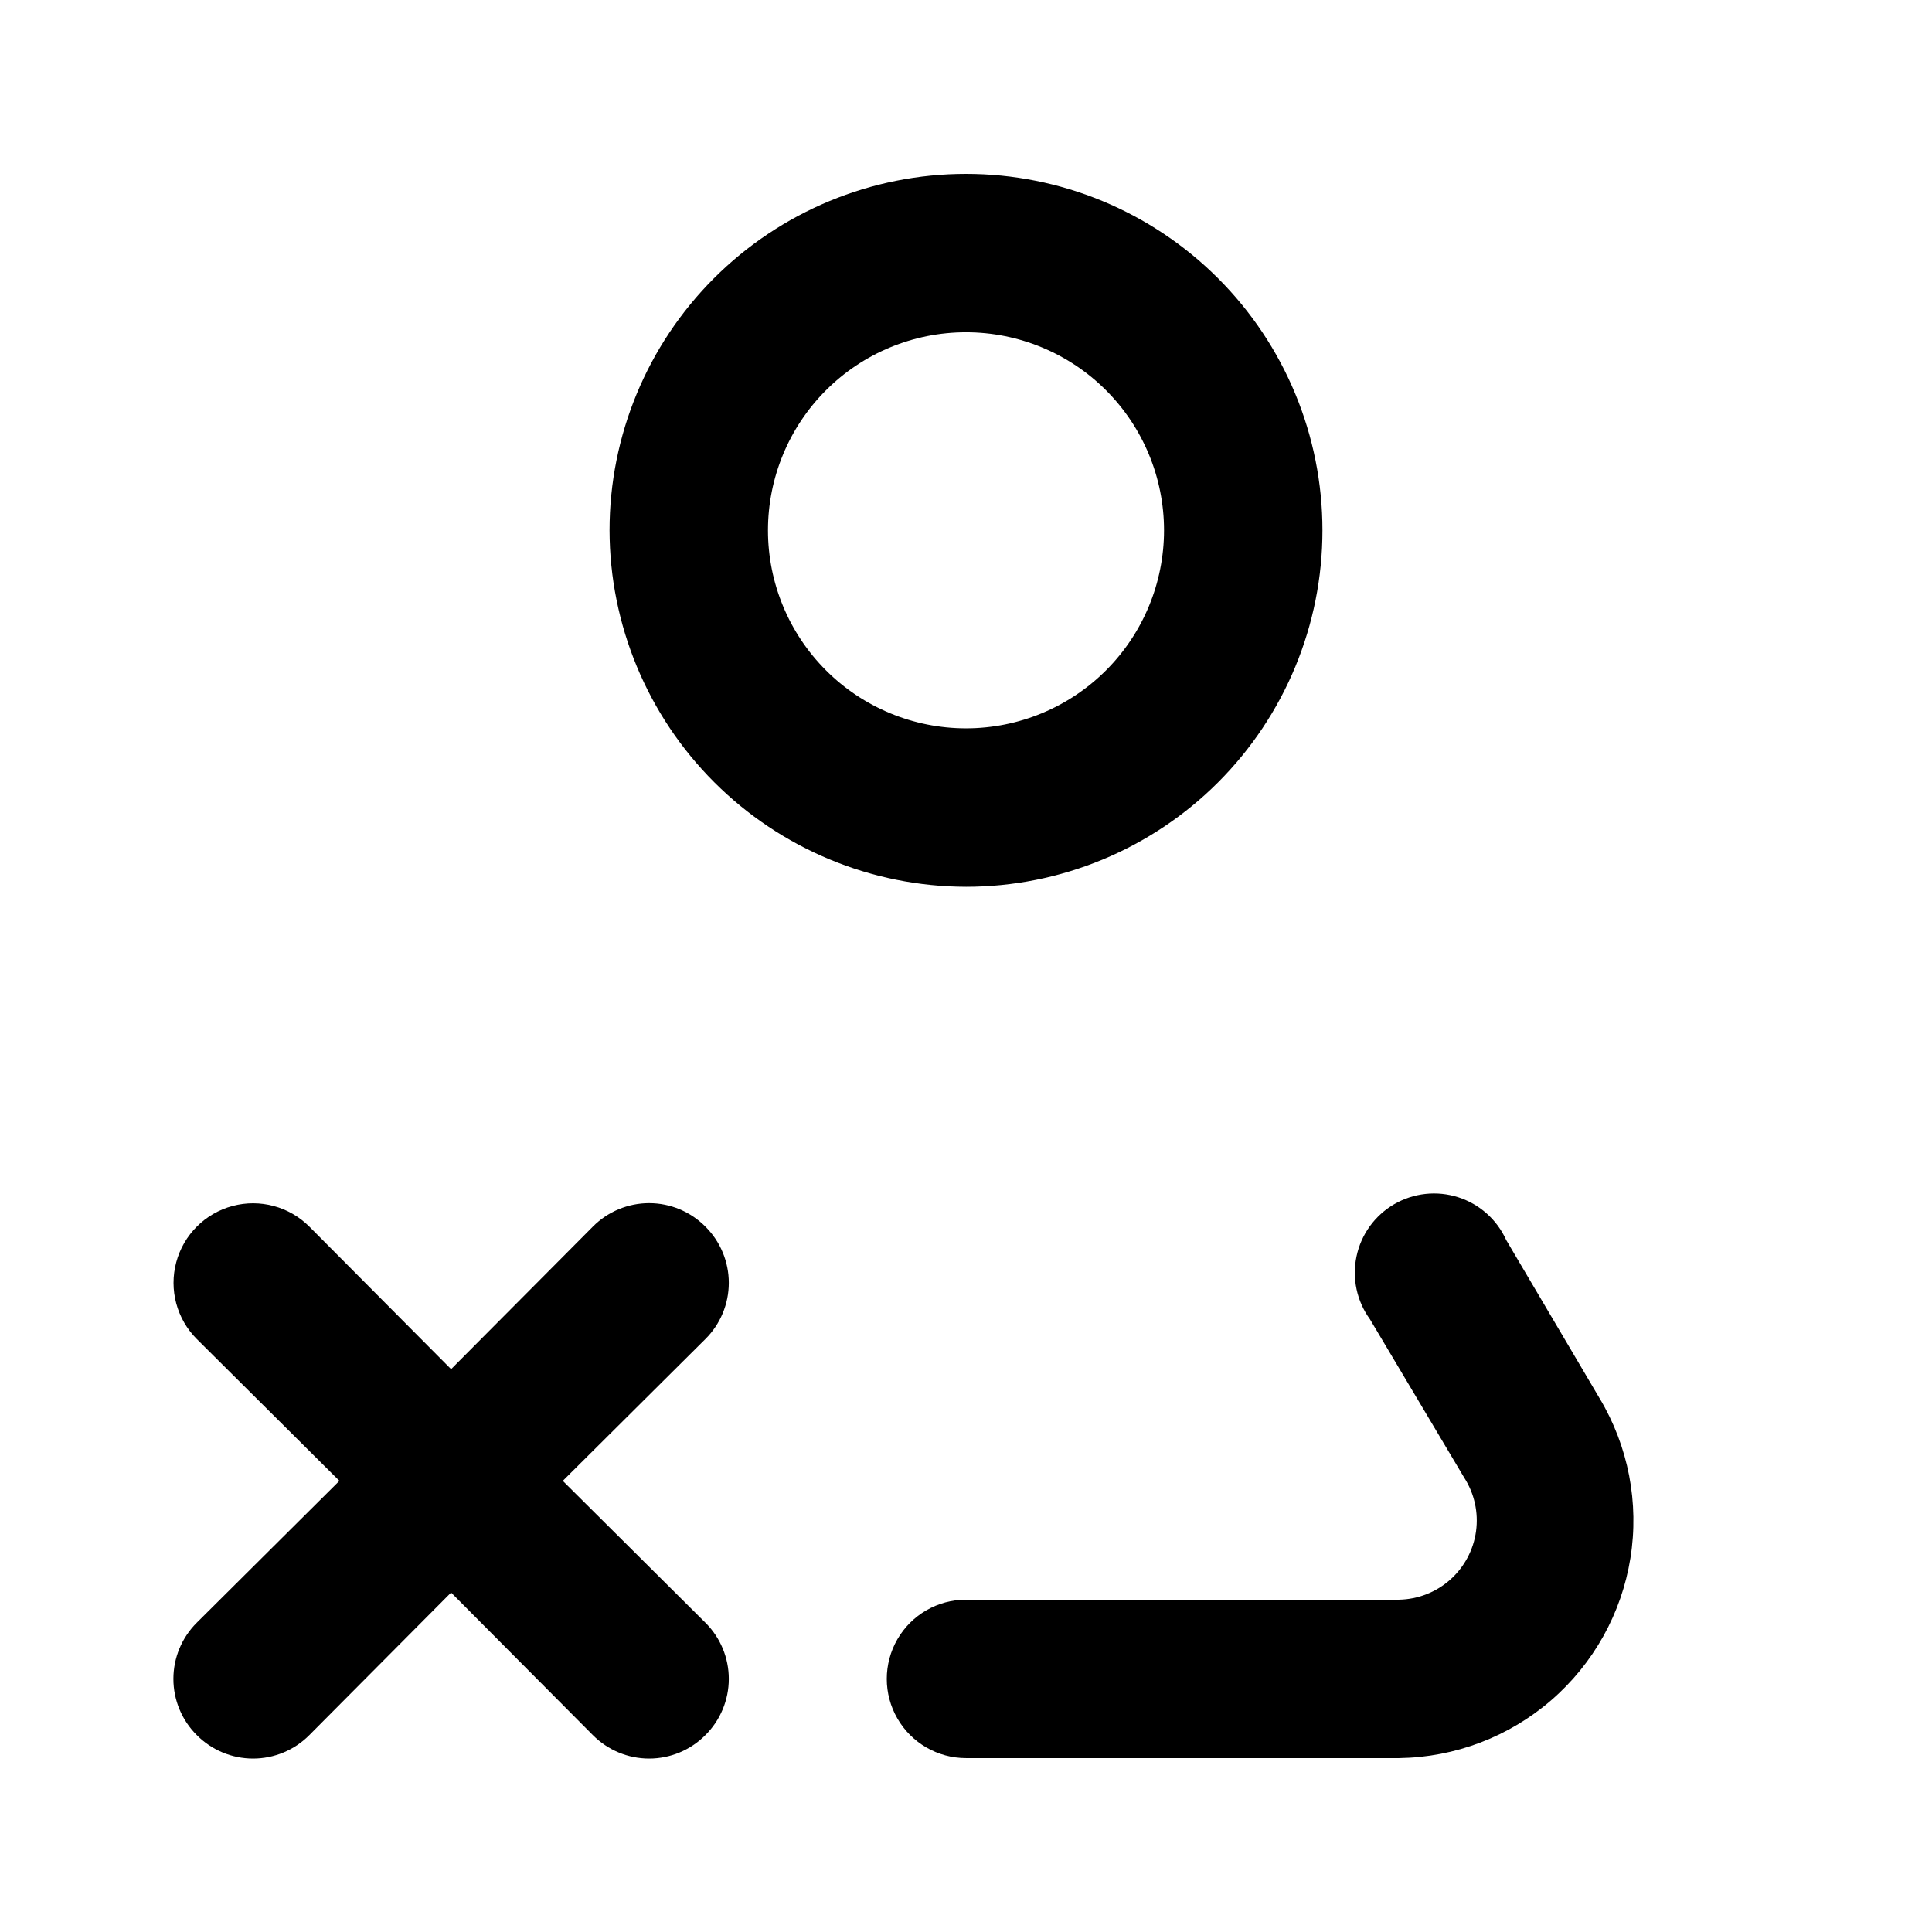 <?xml version="1.0" encoding="UTF-8"?>
<!-- Uploaded to: ICON Repo, www.svgrepo.com, Generator: ICON Repo Mixer Tools -->
<svg fill="#000000" width="800px" height="800px" version="1.1" viewBox="144 144 512 512" xmlns="http://www.w3.org/2000/svg">
 <g>
  <path d="m400 379.01c25.051 0 49.078-9.953 66.793-27.668 17.719-17.719 27.668-41.746 27.668-66.797 0-25.055-9.949-49.082-27.668-66.797-17.715-17.715-41.742-27.668-66.793-27.668-25.055 0-49.082 9.953-66.797 27.668s-27.668 41.742-27.668 66.797c0.055 25.035 10.023 49.031 27.727 66.734 17.707 17.703 41.699 27.672 66.738 27.73zm0-146.95c13.918 0 27.266 5.527 37.109 15.371 9.84 9.84 15.371 23.191 15.371 37.109s-5.531 27.266-15.371 37.109c-9.844 9.84-23.191 15.371-37.109 15.371-13.922 0-27.27-5.531-37.109-15.371-9.844-9.844-15.371-23.191-15.371-37.109s5.527-27.27 15.371-37.109c9.84-9.844 23.188-15.371 37.109-15.371z"/>
  <path d="m567.93 514.61-24.77-41.984v0.004c-2.445-5.414-7.07-9.539-12.727-11.348-5.66-1.812-11.816-1.141-16.953 1.844s-8.766 8.008-9.988 13.82c-1.227 5.812 0.066 11.871 3.562 16.676l24.98 41.984v-0.004c2.699 4.207 3.809 9.238 3.133 14.188s-3.098 9.496-6.828 12.824c-3.731 3.324-8.523 5.211-13.52 5.316h-114.82c-7.5 0-14.43 4.004-18.18 10.496-3.75 6.496-3.75 14.5 0 20.992 3.75 6.496 10.68 10.496 18.18 10.496h114.83-0.004c14.812-0.219 29.07-5.648 40.273-15.34 11.199-9.691 18.629-23.02 20.977-37.645 2.348-14.625-0.535-29.609-8.141-42.32z"/>
  <path d="m330.93 469.06c-3.941-3.973-9.305-6.211-14.902-6.211s-10.965 2.238-14.906 6.211l-37.574 37.785-37.574-37.785h-0.004c-5.324-5.324-13.086-7.406-20.359-5.457-7.273 1.949-12.953 7.633-14.902 14.906-1.949 7.273 0.129 15.035 5.453 20.359l37.785 37.574-37.785 37.574v0.004c-3.973 3.941-6.207 9.305-6.207 14.902 0 5.598 2.234 10.965 6.207 14.906 3.941 3.973 9.309 6.207 14.906 6.207 5.598 0 10.961-2.234 14.902-6.207l37.574-37.785 37.574 37.785h0.004c3.941 3.973 9.309 6.207 14.906 6.207s10.961-2.234 14.902-6.207c3.977-3.941 6.211-9.309 6.211-14.906 0-5.598-2.234-10.961-6.211-14.902l-37.785-37.578 37.785-37.574c3.977-3.941 6.211-9.309 6.211-14.906 0-5.594-2.234-10.961-6.211-14.902z"/>
 </g>
</svg>